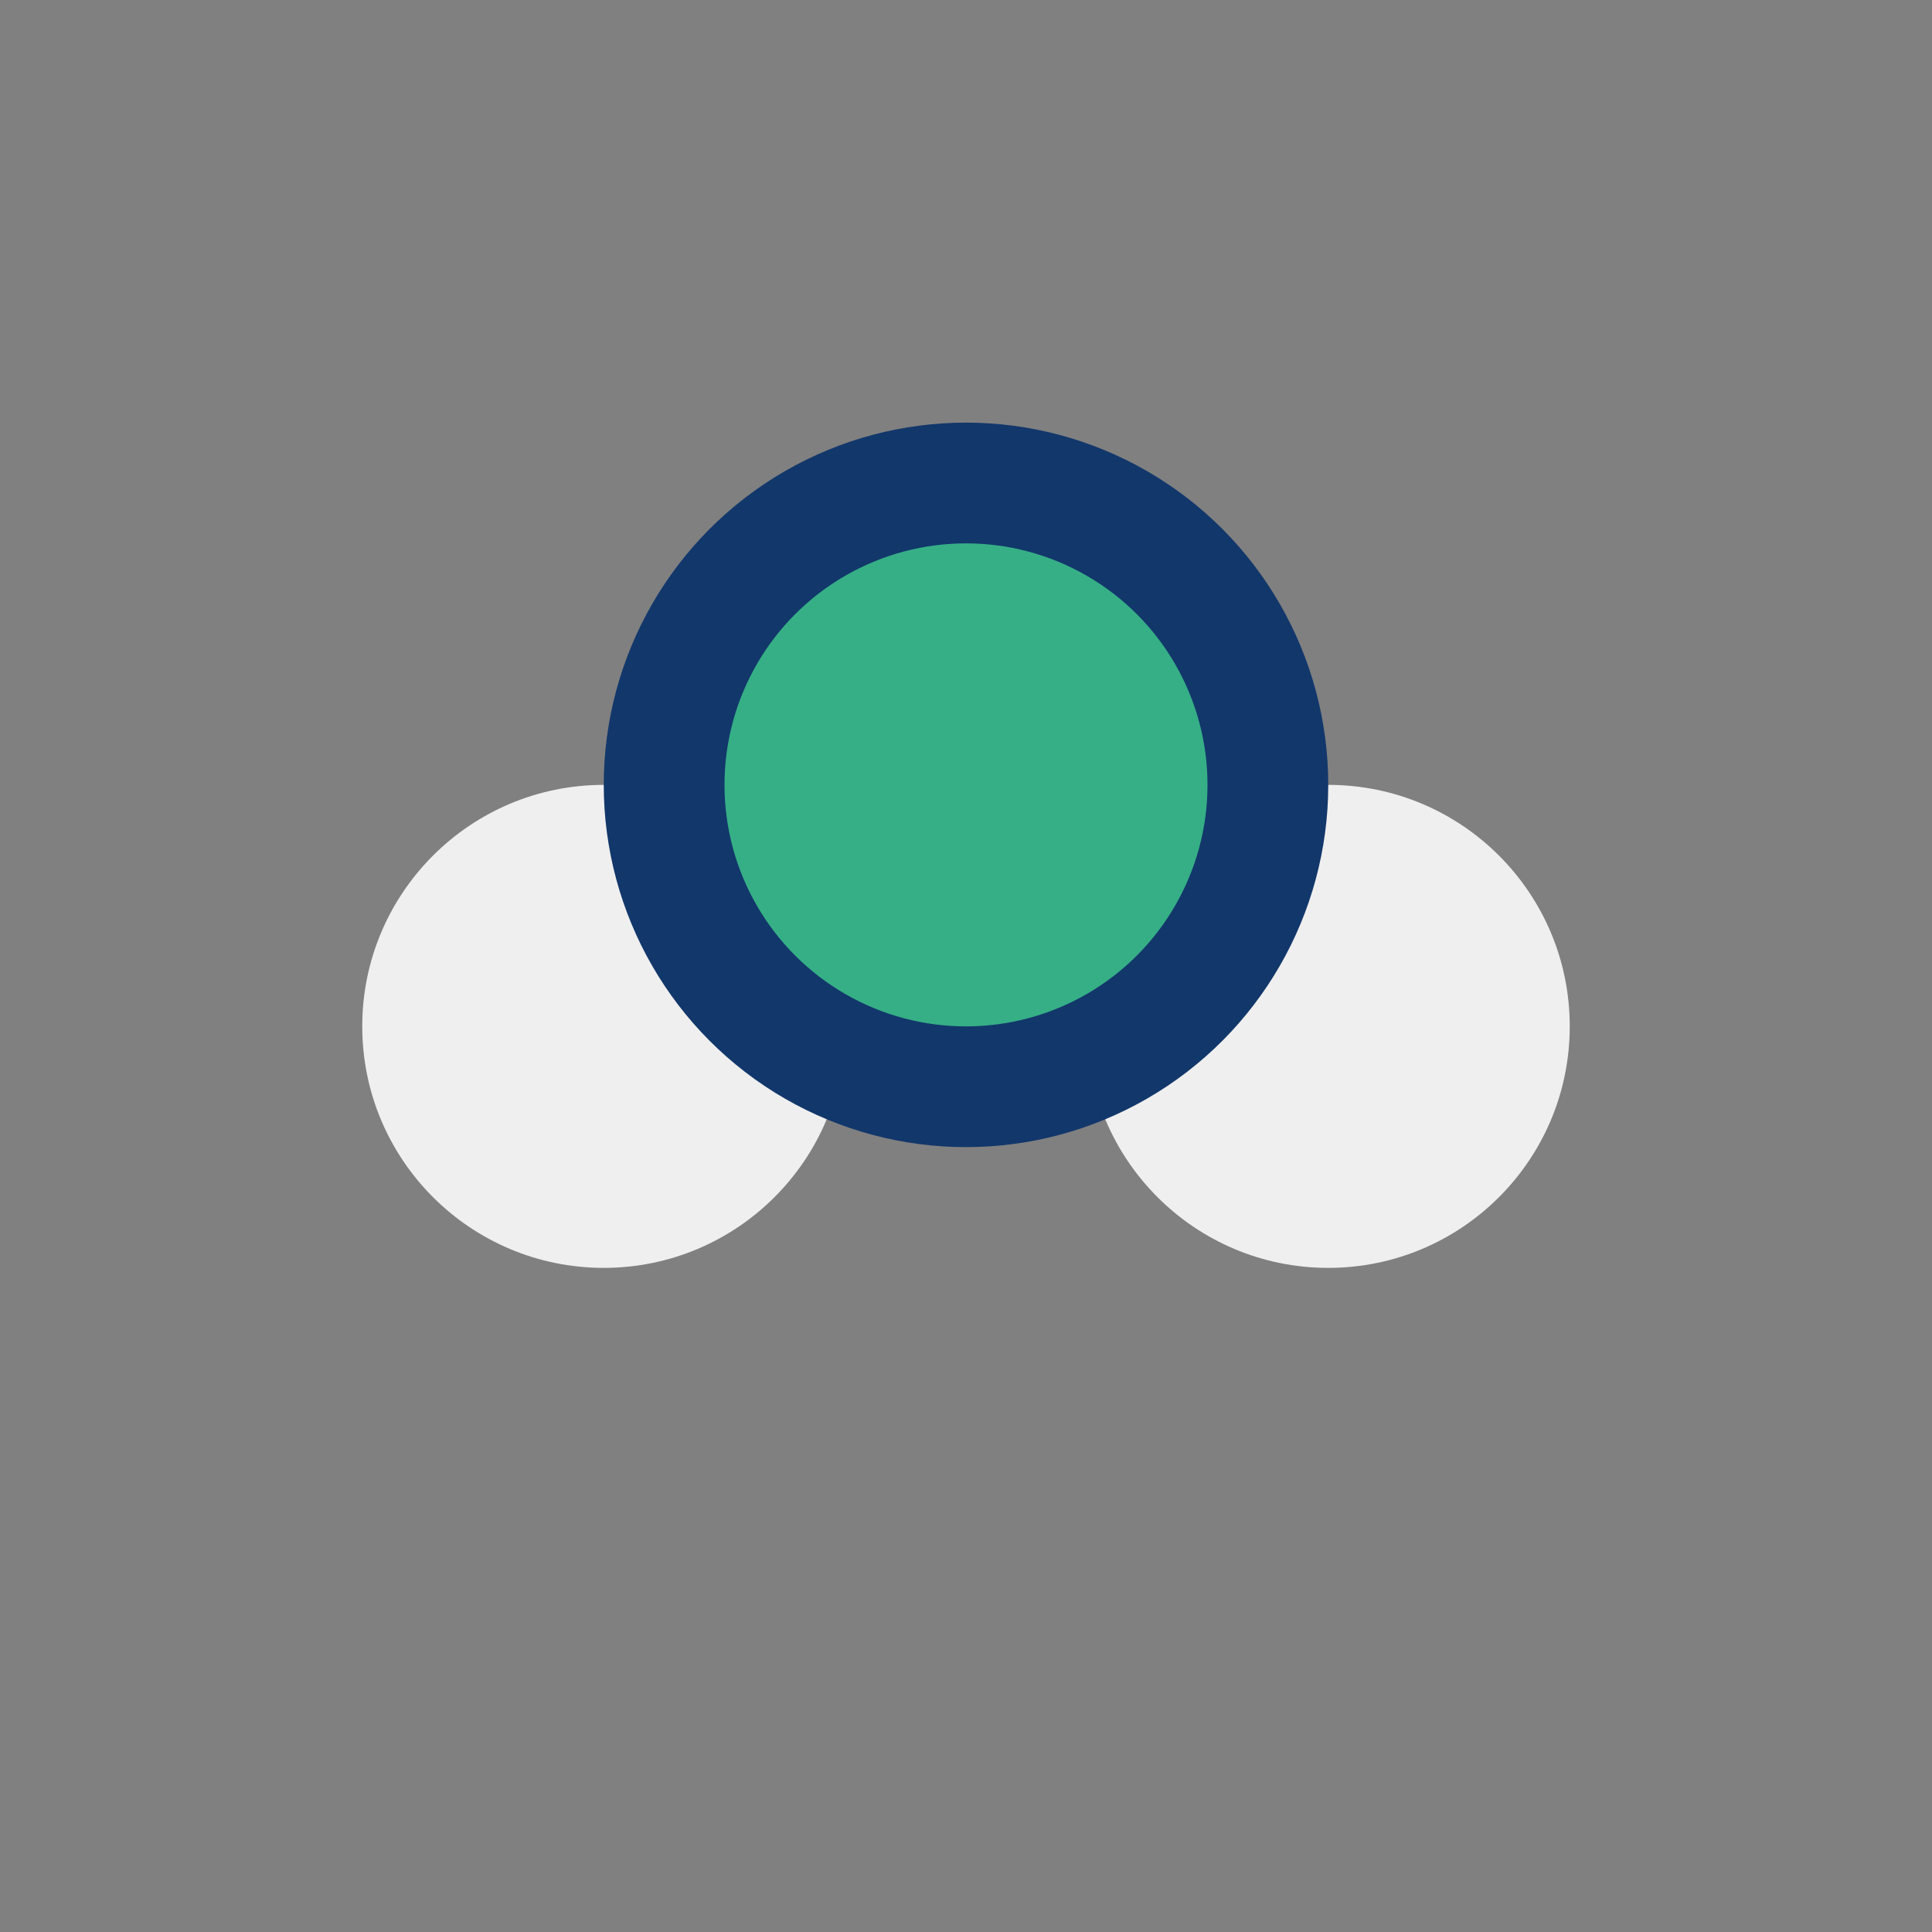 <?xml version="1.0" encoding="UTF-8"?>
<svg xmlns="http://www.w3.org/2000/svg" width="32" height="32" viewBox="0 0 32 32"><rect x="0" y="0" width="32" height="32" fill="#808080" stroke="none"/><circle cx="10" cy="17" r="4" fill="#EFEFEF"/><circle cx="22" cy="17" r="4" fill="#EFEFEF"/><circle cx="16" cy="13" r="5" fill="#36AF86" stroke="#12376B" stroke-width="2"/></svg>